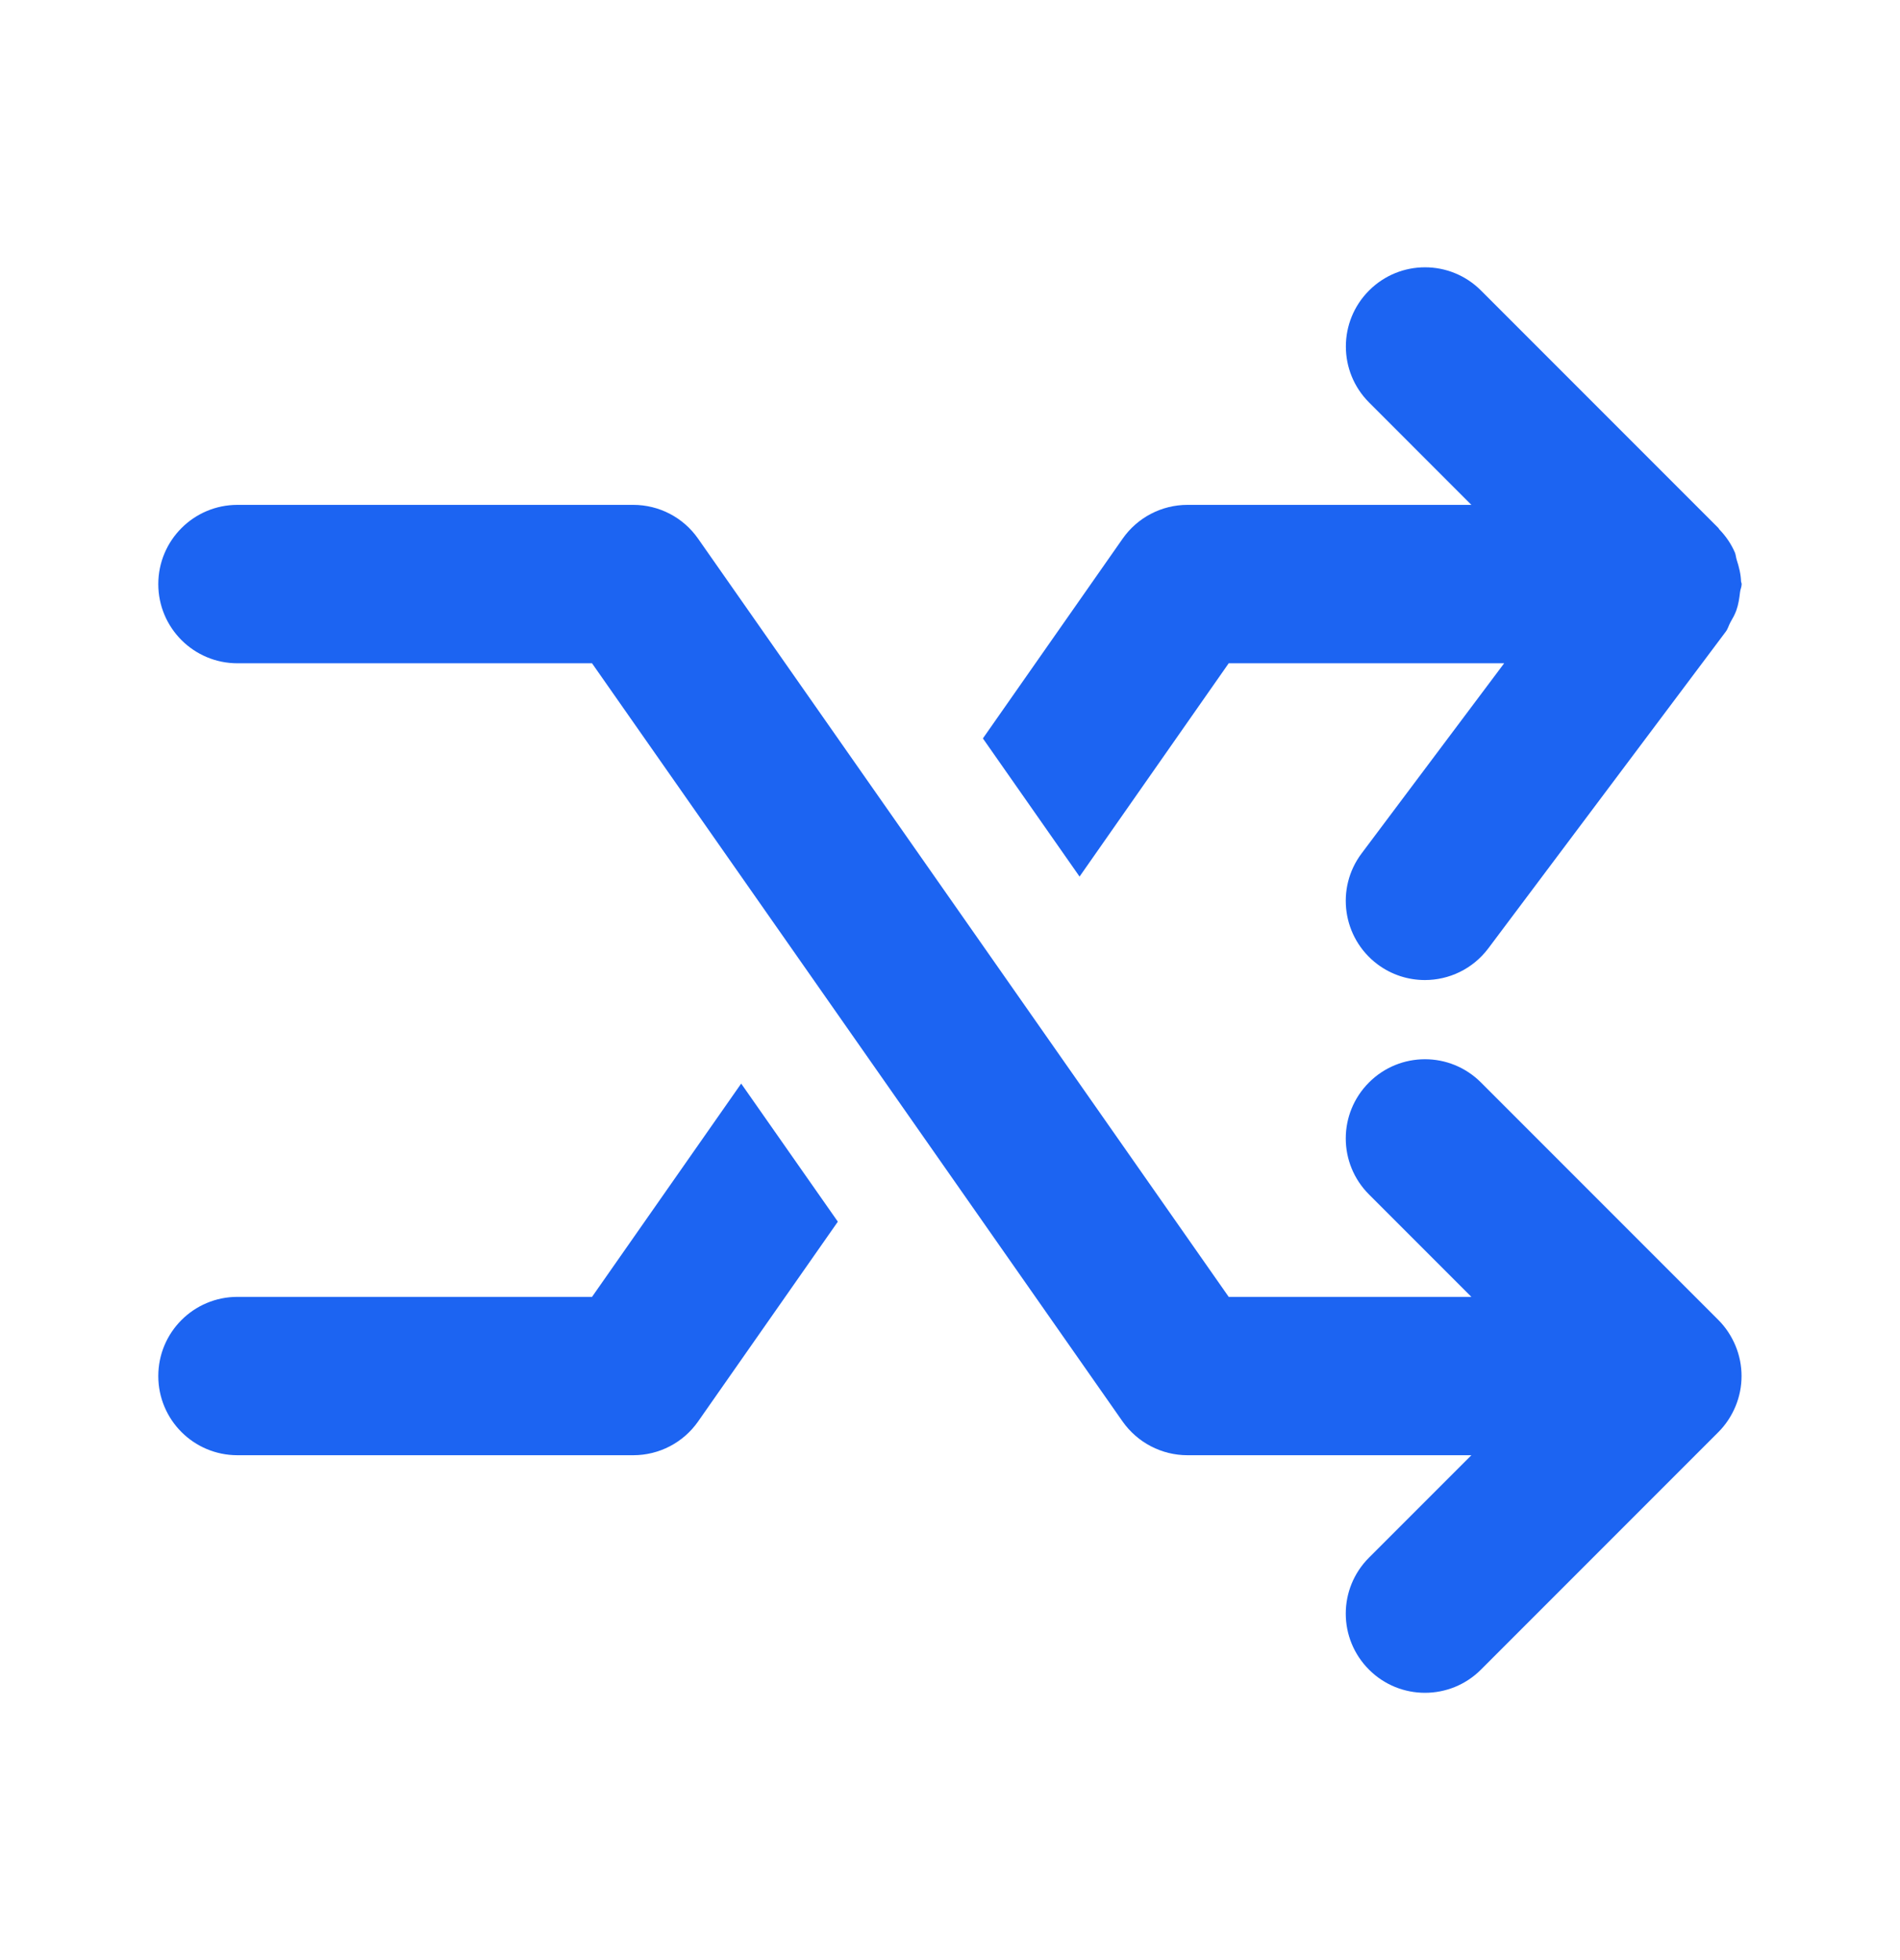 <svg width="32" height="33" viewBox="0 0 32 33" fill="none" xmlns="http://www.w3.org/2000/svg">
<path d="M29.23 22.658C29.162 22.495 29.065 22.347 28.942 22.224L24.942 18.224C24.421 17.703 23.578 17.703 23.057 18.224C22.535 18.746 22.535 19.588 23.057 20.11L24.781 21.834H20.694L11.758 9.07C11.509 8.712 11.101 8.5 10.666 8.5H3.999C3.263 8.5 2.666 9.098 2.666 9.834C2.666 10.57 3.263 11.167 3.999 11.167H9.971L18.906 23.931C19.157 24.288 19.565 24.5 19.999 24.5H24.781L23.057 26.224C22.535 26.746 22.535 27.588 23.057 28.11C23.317 28.37 23.658 28.5 23.999 28.5C24.341 28.5 24.682 28.37 24.942 28.11L28.942 24.11C29.065 23.987 29.162 23.839 29.23 23.676C29.365 23.351 29.365 22.983 29.23 22.658Z" fill="#1C64F2"/>
<path d="M9.971 21.834H3.999C3.262 21.834 2.666 22.431 2.666 23.167C2.666 23.903 3.262 24.5 3.999 24.5H10.666C11.101 24.5 11.509 24.288 11.758 23.931L14.111 20.568L12.483 18.243L9.971 21.834Z" fill="#1C64F2"/>
<path d="M20.694 11.167H25.333L22.933 14.367C22.49 14.956 22.61 15.792 23.199 16.234C23.439 16.414 23.721 16.5 23.998 16.5C24.403 16.5 24.803 16.316 25.066 15.967L29.066 10.634C29.102 10.586 29.115 10.53 29.143 10.478C29.181 10.412 29.217 10.35 29.243 10.278C29.279 10.176 29.294 10.075 29.306 9.97C29.31 9.924 29.333 9.883 29.333 9.834C29.333 9.818 29.325 9.806 29.323 9.791C29.319 9.666 29.289 9.546 29.25 9.426C29.237 9.386 29.235 9.34 29.219 9.302C29.158 9.16 29.07 9.03 28.958 8.914C28.951 8.907 28.949 8.898 28.942 8.89L24.943 4.891C24.422 4.37 23.579 4.37 23.058 4.891C22.537 5.412 22.537 6.255 23.058 6.776L24.781 8.5H19.999C19.565 8.5 19.157 8.712 18.907 9.07L16.554 12.432L18.182 14.758L20.694 11.167Z" fill="#1C64F2"/>
</svg>
